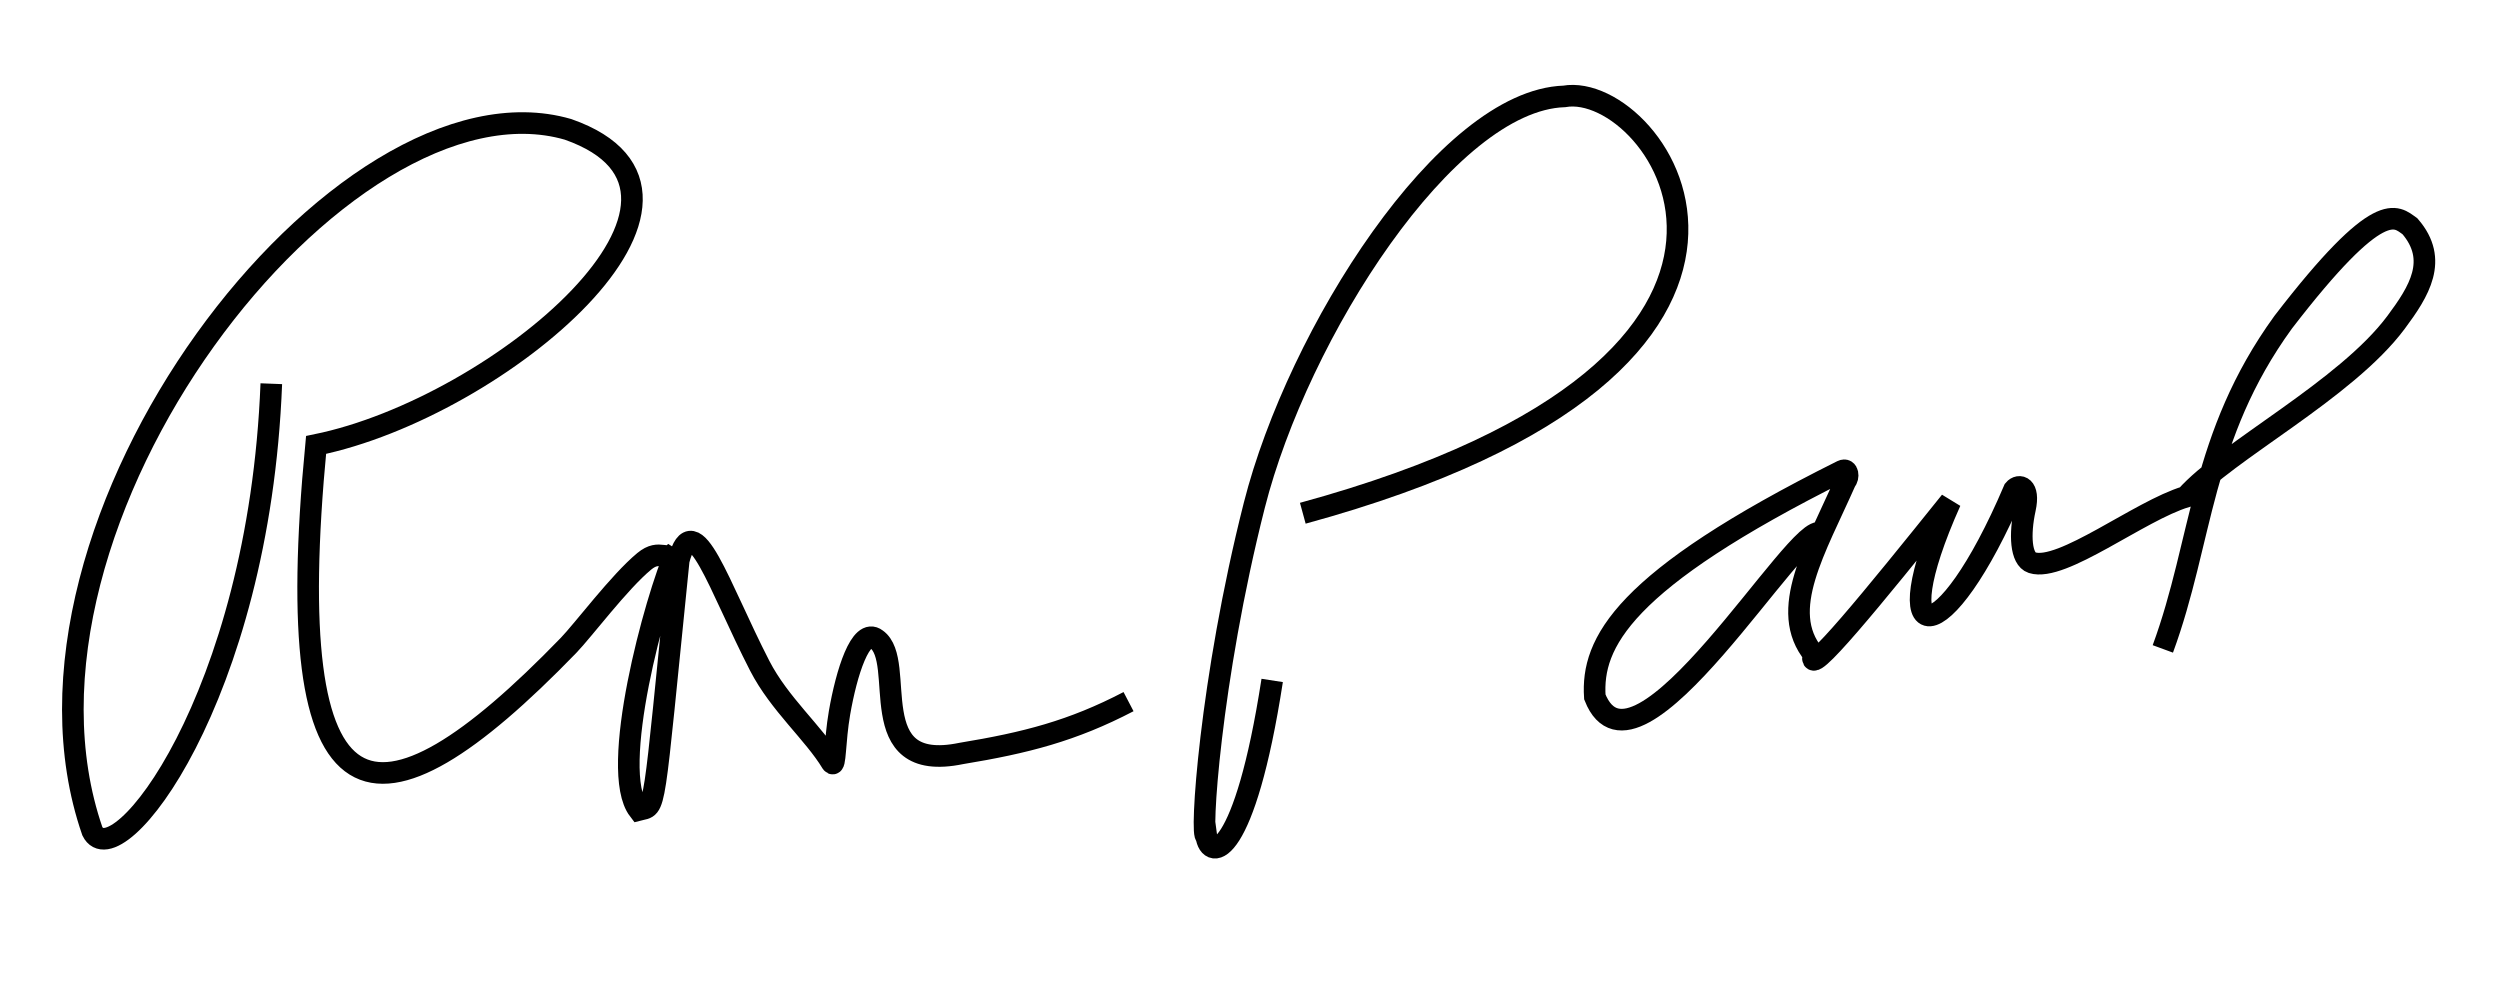 <?xml version="1.0" encoding="UTF-8" standalone="no"?>
<!-- Created with Inkscape (http://www.inkscape.org/) -->
<svg
   xmlns:dc="http://purl.org/dc/elements/1.1/"
   xmlns:cc="http://creativecommons.org/ns#"
   xmlns:rdf="http://www.w3.org/1999/02/22-rdf-syntax-ns#"
   xmlns:svg="http://www.w3.org/2000/svg"
   xmlns="http://www.w3.org/2000/svg"
   xmlns:sodipodi="http://sodipodi.sourceforge.net/DTD/sodipodi-0.dtd"
   xmlns:inkscape="http://www.inkscape.org/namespaces/inkscape"
   width="104.356"
   height="41.173"
   id="svg2"
   sodipodi:version="0.32"
   inkscape:version="0.46"
   version="1.0"
   sodipodi:docname="ronpaulsignature.svg"
   inkscape:output_extension="org.inkscape.output.svg.inkscape">
  <defs
     id="defs4">
    <inkscape:perspective
       sodipodi:type="inkscape:persp3d"
       inkscape:vp_x="0 : 526.18109 : 1"
       inkscape:vp_y="0 : 1000 : 0"
       inkscape:vp_z="744.09448 : 526.18109 : 1"
       inkscape:persp3d-origin="372.04724 : 350.78739 : 1"
       id="perspective10" />
    <inkscape:perspective
       id="perspective2390"
       inkscape:persp3d-origin="372.04724 : 350.78739 : 1"
       inkscape:vp_z="744.09448 : 526.18109 : 1"
       inkscape:vp_y="0 : 1000 : 0"
       inkscape:vp_x="0 : 526.18109 : 1"
       sodipodi:type="inkscape:persp3d" />
  </defs>
  <sodipodi:namedview
     id="base"
     pagecolor="#ffffff"
     bordercolor="#666666"
     borderopacity="1.0"
     gridtolerance="10000"
     guidetolerance="10"
     objecttolerance="10"
     inkscape:pageopacity="0.0"
     inkscape:pageshadow="2"
     inkscape:zoom="3.8617883"
     inkscape:cx="65.641004"
     inkscape:cy="33.847236"
     inkscape:document-units="px"
     inkscape:current-layer="layer1"
     showgrid="false"
     inkscape:window-width="1024"
     inkscape:window-height="721"
     inkscape:window-x="-4"
     inkscape:window-y="-4" />
  <g
     inkscape:label="Layer 1"
     inkscape:groupmode="layer"
     id="layer1"
     transform="translate(-242.534,-557.008)">
    <path
       style="fill:none;fill-rule:evenodd;stroke:#000000;stroke-width:0.902;stroke-linecap:butt;stroke-linejoin:miter;stroke-miterlimit:4;stroke-dasharray:none;stroke-opacity:1"
       d="M 253.859,573.025 C 253.345,586.186 247.359,593.694 246.388,591.703 C 241.932,578.804 256.806,559.675 266.245,562.408 C 273.903,565.096 263.408,574.015 255.727,575.581 C 254.18,591.706 258.135,592.341 266.265,583.949 C 266.867,583.327 268.388,581.297 269.426,580.439 C 270.098,579.884 270.339,580.505 270.767,580.004 C 269.878,582.006 267.932,589.169 269.195,590.818 C 269.94,590.623 269.752,591.324 270.866,580.398 L 270.866,580.398 C 271.48,578.037 272.529,581.46 274.247,584.8 C 275.07,586.4 276.5,587.601 277.255,588.852 C 277.414,589.078 277.37,587.958 277.578,586.759 C 277.867,585.095 278.457,583.186 279.116,583.69 C 280.424,584.608 278.452,589.328 282.662,588.459 C 285.345,588.017 287.301,587.518 289.642,586.296"
       id="path2396"
       sodipodi:nodetypes="ccccssccccscsccc" />
    <path
       style="fill:none;fill-rule:evenodd;stroke:#000000;stroke-width:0.902;stroke-linecap:butt;stroke-linejoin:miter;stroke-miterlimit:4;stroke-dasharray:none;stroke-opacity:1"
       d="M 295.638,585.411 C 294.492,592.814 293.031,593.002 292.886,591.899 C 292.619,592.085 293.036,585.413 294.892,578.099 C 296.714,570.92 302.909,561.198 307.828,561.032 C 311.753,560.343 320.095,572.101 296.916,578.432"
       id="path3168"
       sodipodi:nodetypes="ccscc" />
    <path
       style="fill:none;fill-rule:evenodd;stroke:#000000;stroke-width:0.902;stroke-linecap:butt;stroke-linejoin:miter;stroke-miterlimit:4;stroke-dasharray:none;stroke-opacity:1"
       d="M 318.547,579.271 C 317.649,578.595 310.808,590.413 309.106,586.099 C 308.962,583.85 310.243,581.244 319.428,576.662 C 319.689,576.537 319.714,576.948 319.578,577.077 C 318.324,579.922 316.731,582.493 318.248,584.33 C 317.843,585.493 320.746,581.932 323.95,577.94 C 321.098,584.318 323.635,584.421 326.604,577.449 C 326.806,577.205 327.272,577.288 327.062,578.248 C 326.826,579.328 326.888,580.343 327.358,580.495 C 328.596,580.897 331.841,578.327 333.78,577.743 C 335.478,575.826 340.454,573.282 342.552,570.463 C 343.513,569.171 344.342,567.857 343.133,566.455 C 342.551,566.045 341.896,565.185 337.837,570.462 C 334.372,575.245 334.486,579.551 332.816,584.095 L 332.816,584.095"
       id="path3170"
       sodipodi:nodetypes="cccccccsscscccc" />
  </g>
</svg>
